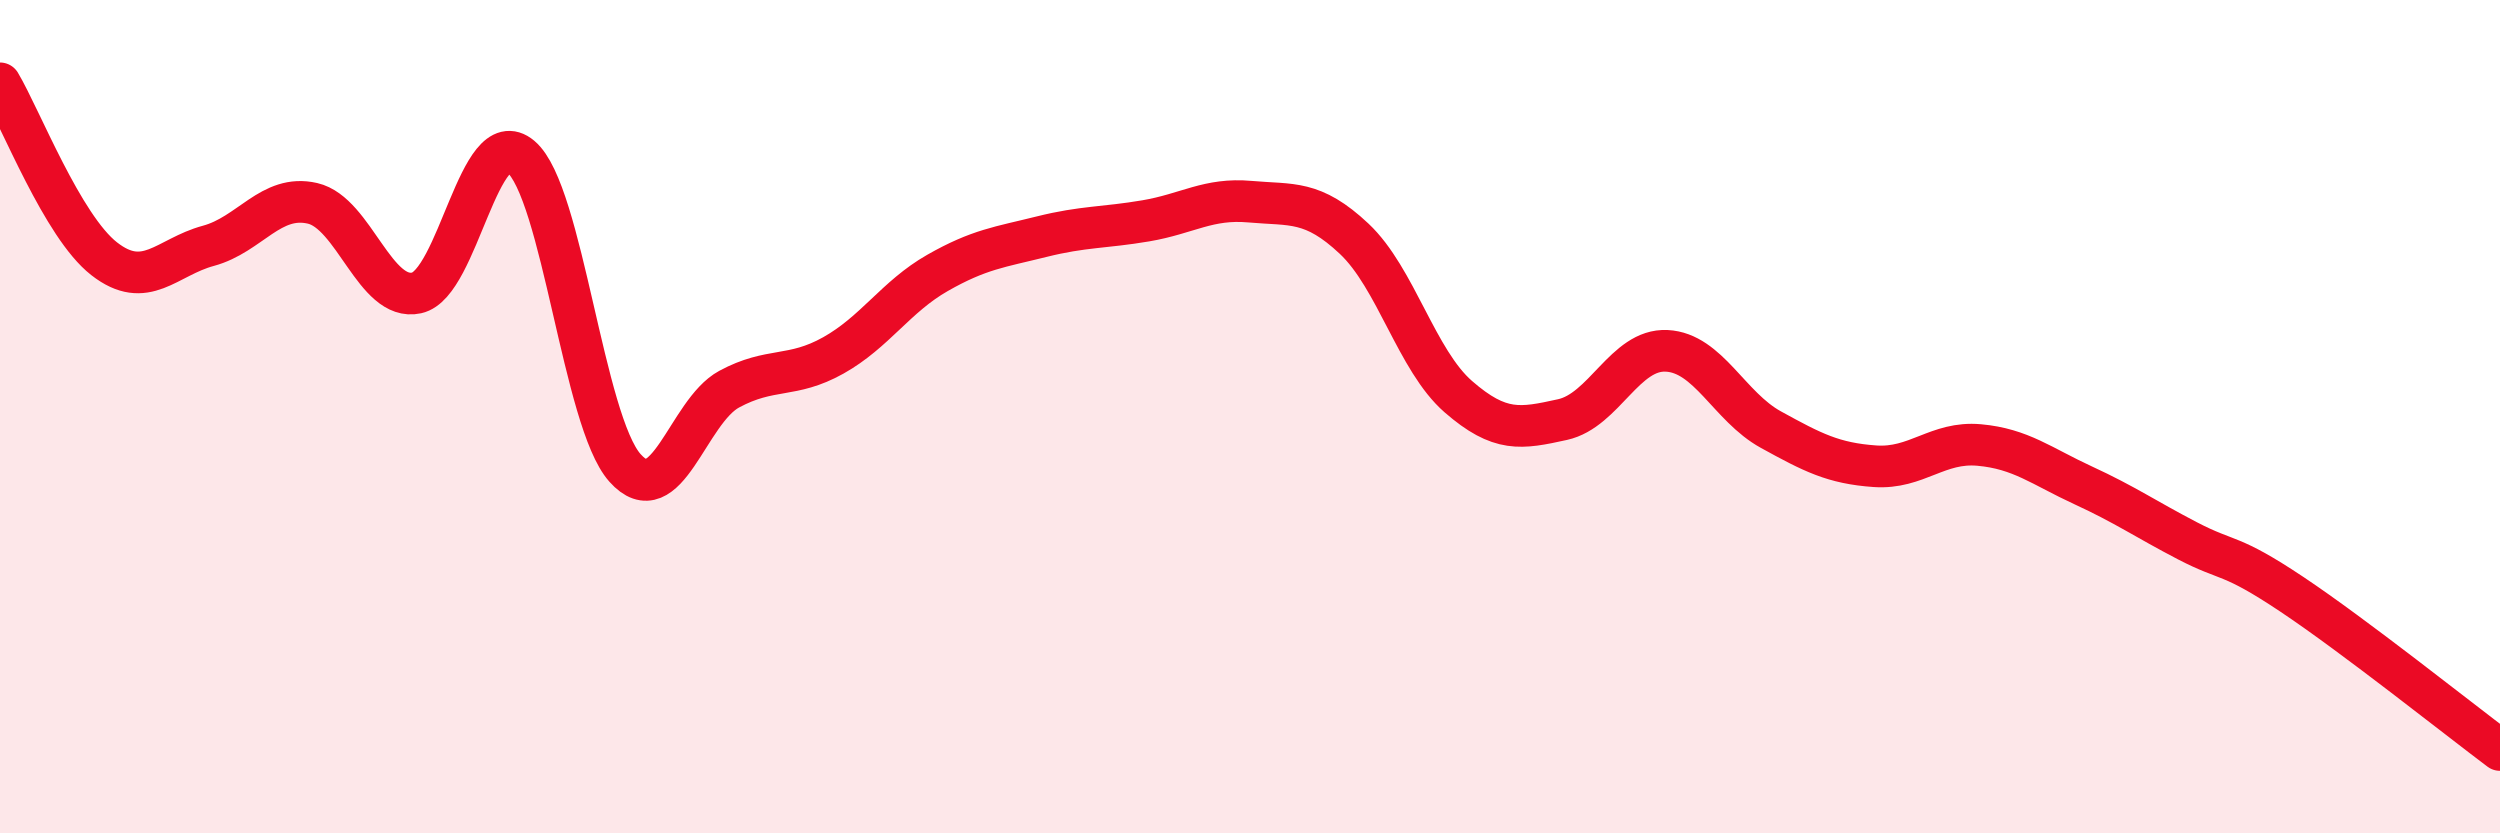 
    <svg width="60" height="20" viewBox="0 0 60 20" xmlns="http://www.w3.org/2000/svg">
      <path
        d="M 0,2 C 0.5,2.84 1.5,5.43 2.5,6.21 C 3.5,6.99 4,6.17 5,5.9 C 6,5.63 6.5,4.65 7.5,4.88 C 8.5,5.11 9,7.25 10,7.03 C 11,6.81 11.5,2.92 12.5,3.76 C 13.5,4.6 14,10.11 15,11.23 C 16,12.35 16.5,9.88 17.5,9.34 C 18.5,8.8 19,9.09 20,8.53 C 21,7.97 21.5,7.12 22.5,6.55 C 23.5,5.98 24,5.93 25,5.68 C 26,5.43 26.5,5.47 27.5,5.3 C 28.5,5.13 29,4.75 30,4.84 C 31,4.93 31.5,4.79 32.5,5.73 C 33.5,6.67 34,8.65 35,9.52 C 36,10.39 36.5,10.29 37.5,10.07 C 38.5,9.85 39,8.37 40,8.42 C 41,8.47 41.5,9.76 42.5,10.31 C 43.5,10.86 44,11.12 45,11.19 C 46,11.26 46.5,10.59 47.5,10.68 C 48.5,10.77 49,11.19 50,11.65 C 51,12.11 51.5,12.46 52.5,12.98 C 53.5,13.5 53.5,13.26 55,14.26 C 56.5,15.26 59,17.25 60,18L60 20L0 20Z"
        fill="#EB0A25"
        opacity="0.1"
        stroke-linecap="round"
        stroke-linejoin="round"
      />
      <path
        d="M 0,2 C 0.5,2.84 1.5,5.43 2.5,6.21 C 3.5,6.99 4,6.17 5,5.9 C 6,5.63 6.5,4.65 7.5,4.88 C 8.5,5.11 9,7.25 10,7.03 C 11,6.81 11.5,2.92 12.5,3.76 C 13.5,4.6 14,10.11 15,11.23 C 16,12.35 16.5,9.88 17.5,9.34 C 18.5,8.8 19,9.09 20,8.53 C 21,7.97 21.5,7.12 22.5,6.55 C 23.5,5.98 24,5.93 25,5.68 C 26,5.43 26.5,5.47 27.5,5.3 C 28.5,5.13 29,4.75 30,4.84 C 31,4.93 31.5,4.79 32.5,5.73 C 33.5,6.67 34,8.65 35,9.52 C 36,10.39 36.5,10.29 37.5,10.07 C 38.5,9.85 39,8.37 40,8.42 C 41,8.47 41.5,9.76 42.5,10.31 C 43.5,10.86 44,11.12 45,11.19 C 46,11.26 46.5,10.59 47.5,10.68 C 48.5,10.77 49,11.19 50,11.65 C 51,12.11 51.5,12.46 52.5,12.98 C 53.5,13.5 53.5,13.26 55,14.26 C 56.5,15.26 59,17.25 60,18"
        stroke="#EB0A25"
        stroke-width="1"
        fill="none"
        stroke-linecap="round"
        stroke-linejoin="round"
      />
    </svg>
  